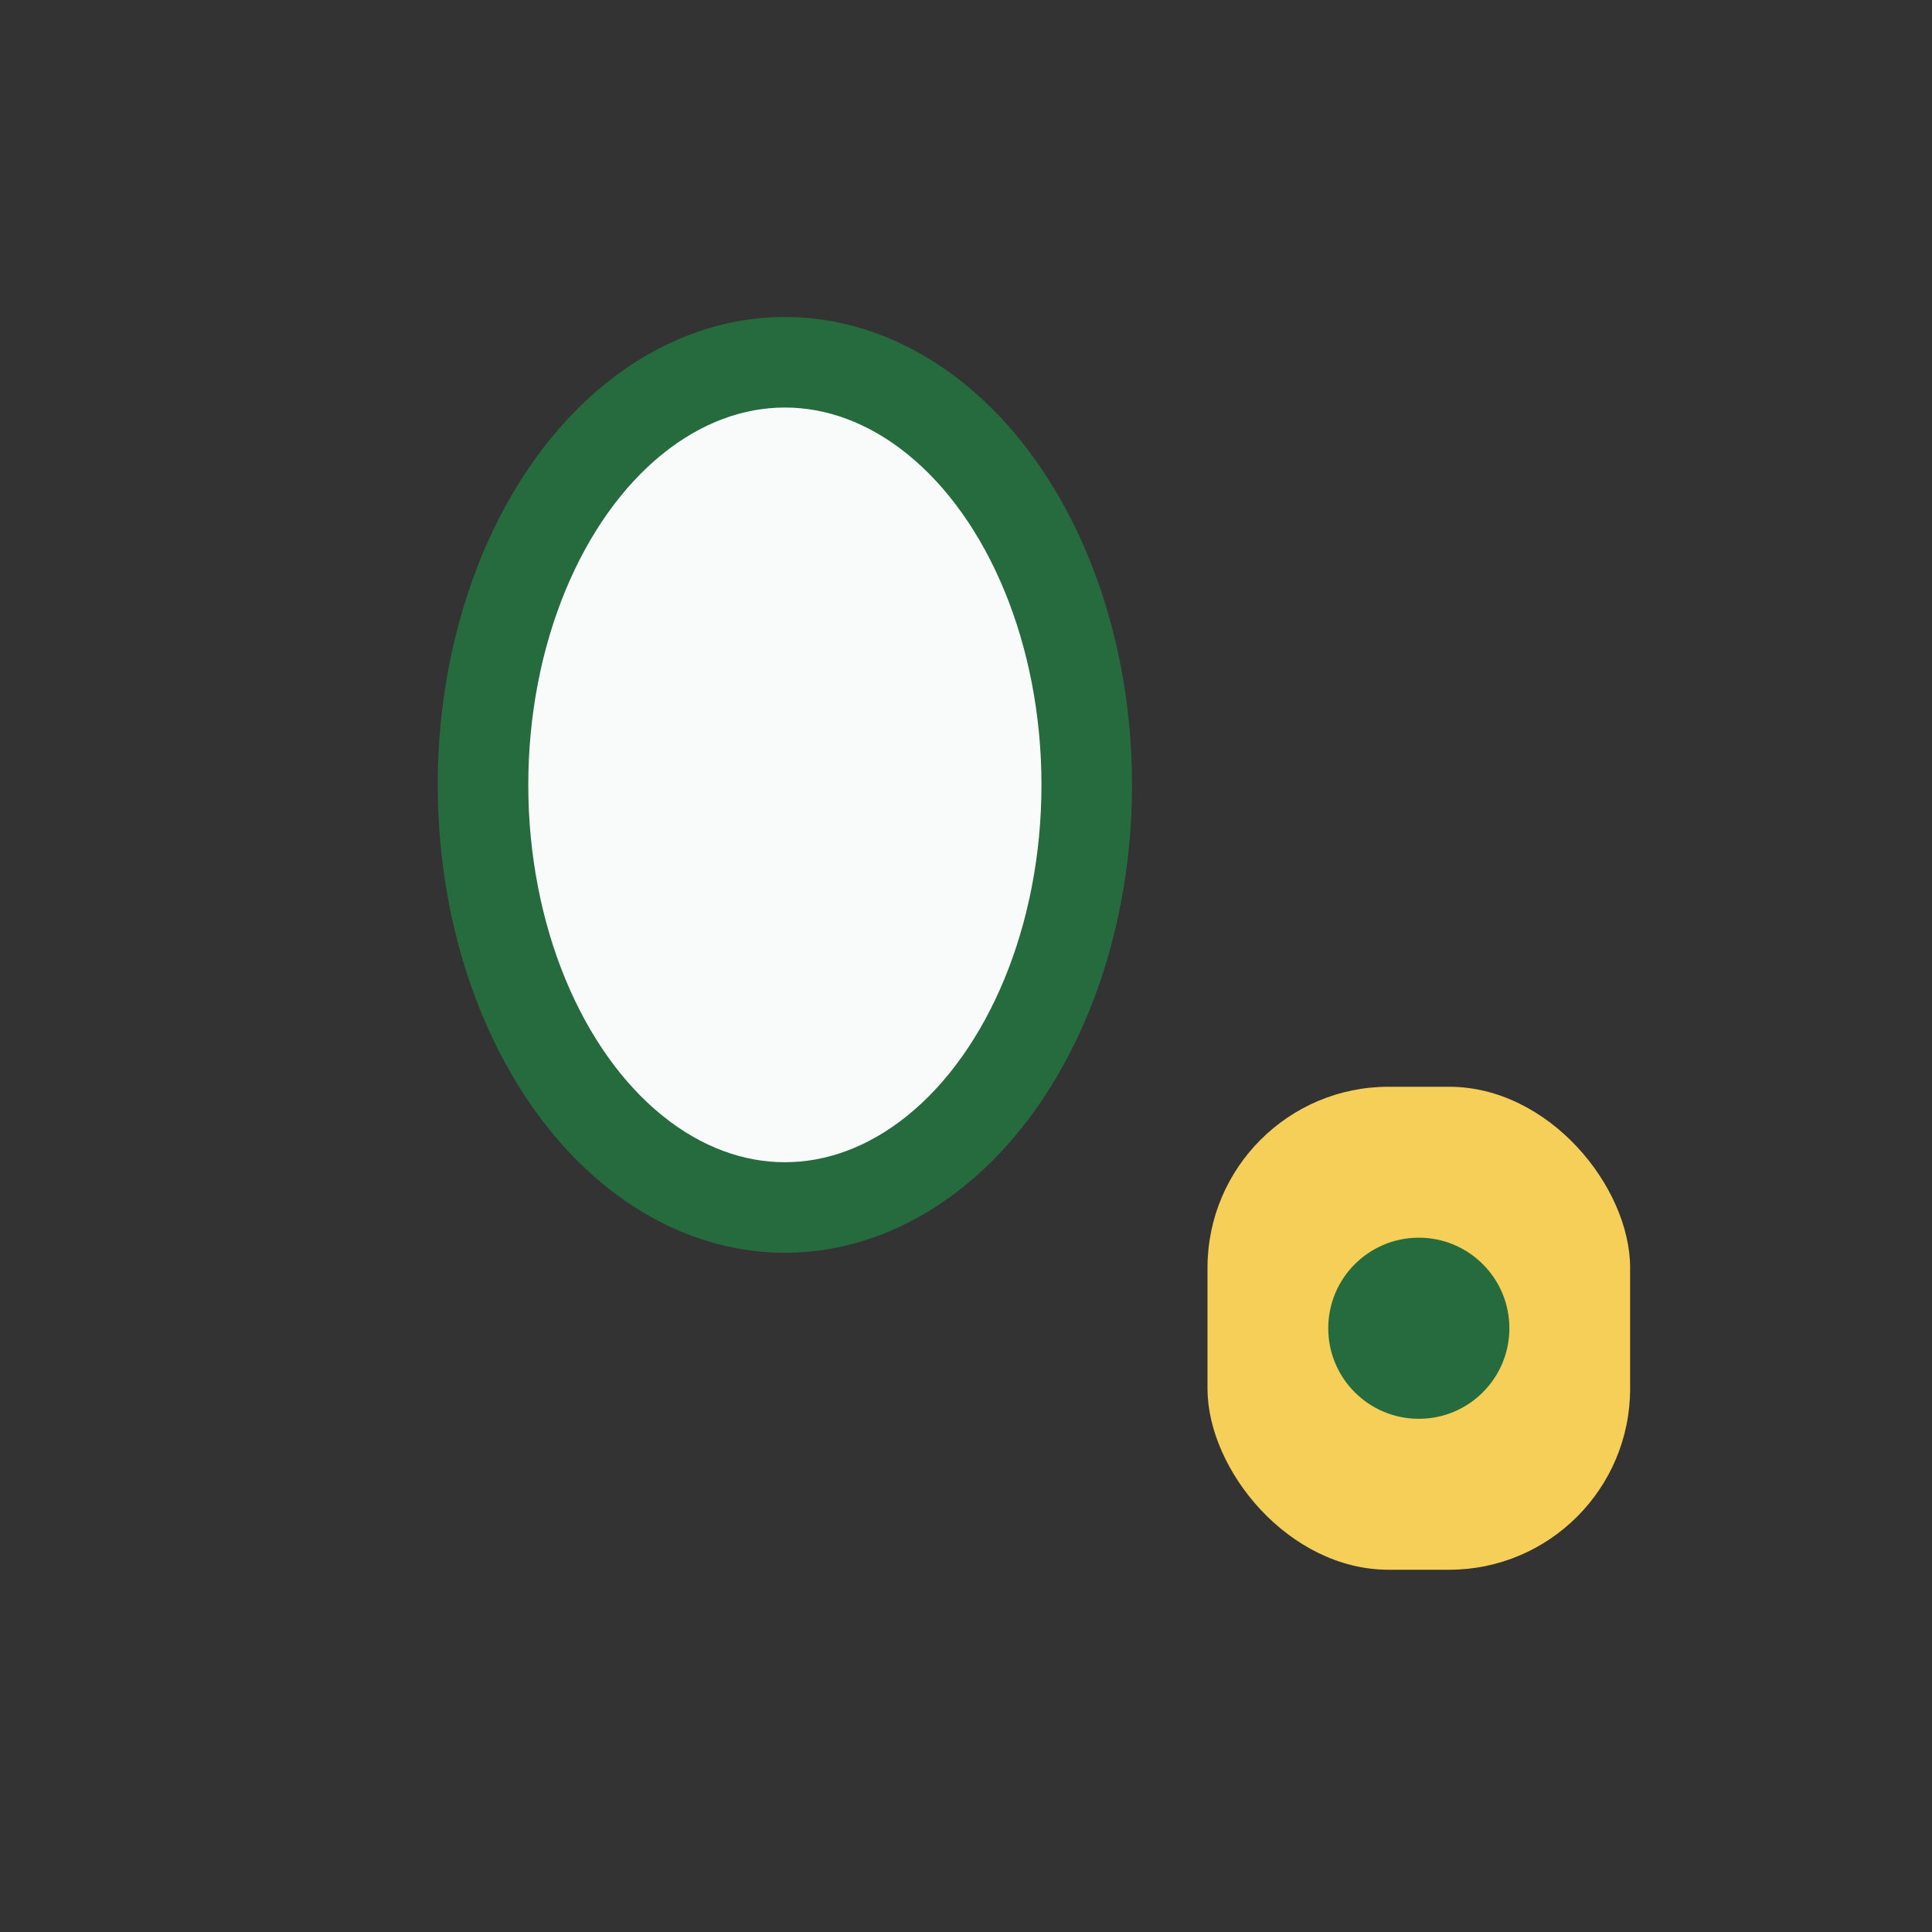 <?xml version="1.0" encoding="UTF-8"?>
<svg xmlns="http://www.w3.org/2000/svg" width="32" height="32" viewBox="0 0 32 32"><rect x="0" y="0" width="32" height="32" fill="#333333" stroke="none"/><ellipse cx="13" cy="13" rx="5" ry="7" fill="#F9FAFA" stroke="#266B3D" stroke-width="1.5"/><rect x="20" y="18" width="7" height="8" rx="3" fill="#F6CF59"/><circle cx="23.5" cy="22" r="1.5" fill="#266B3D"/></svg>
